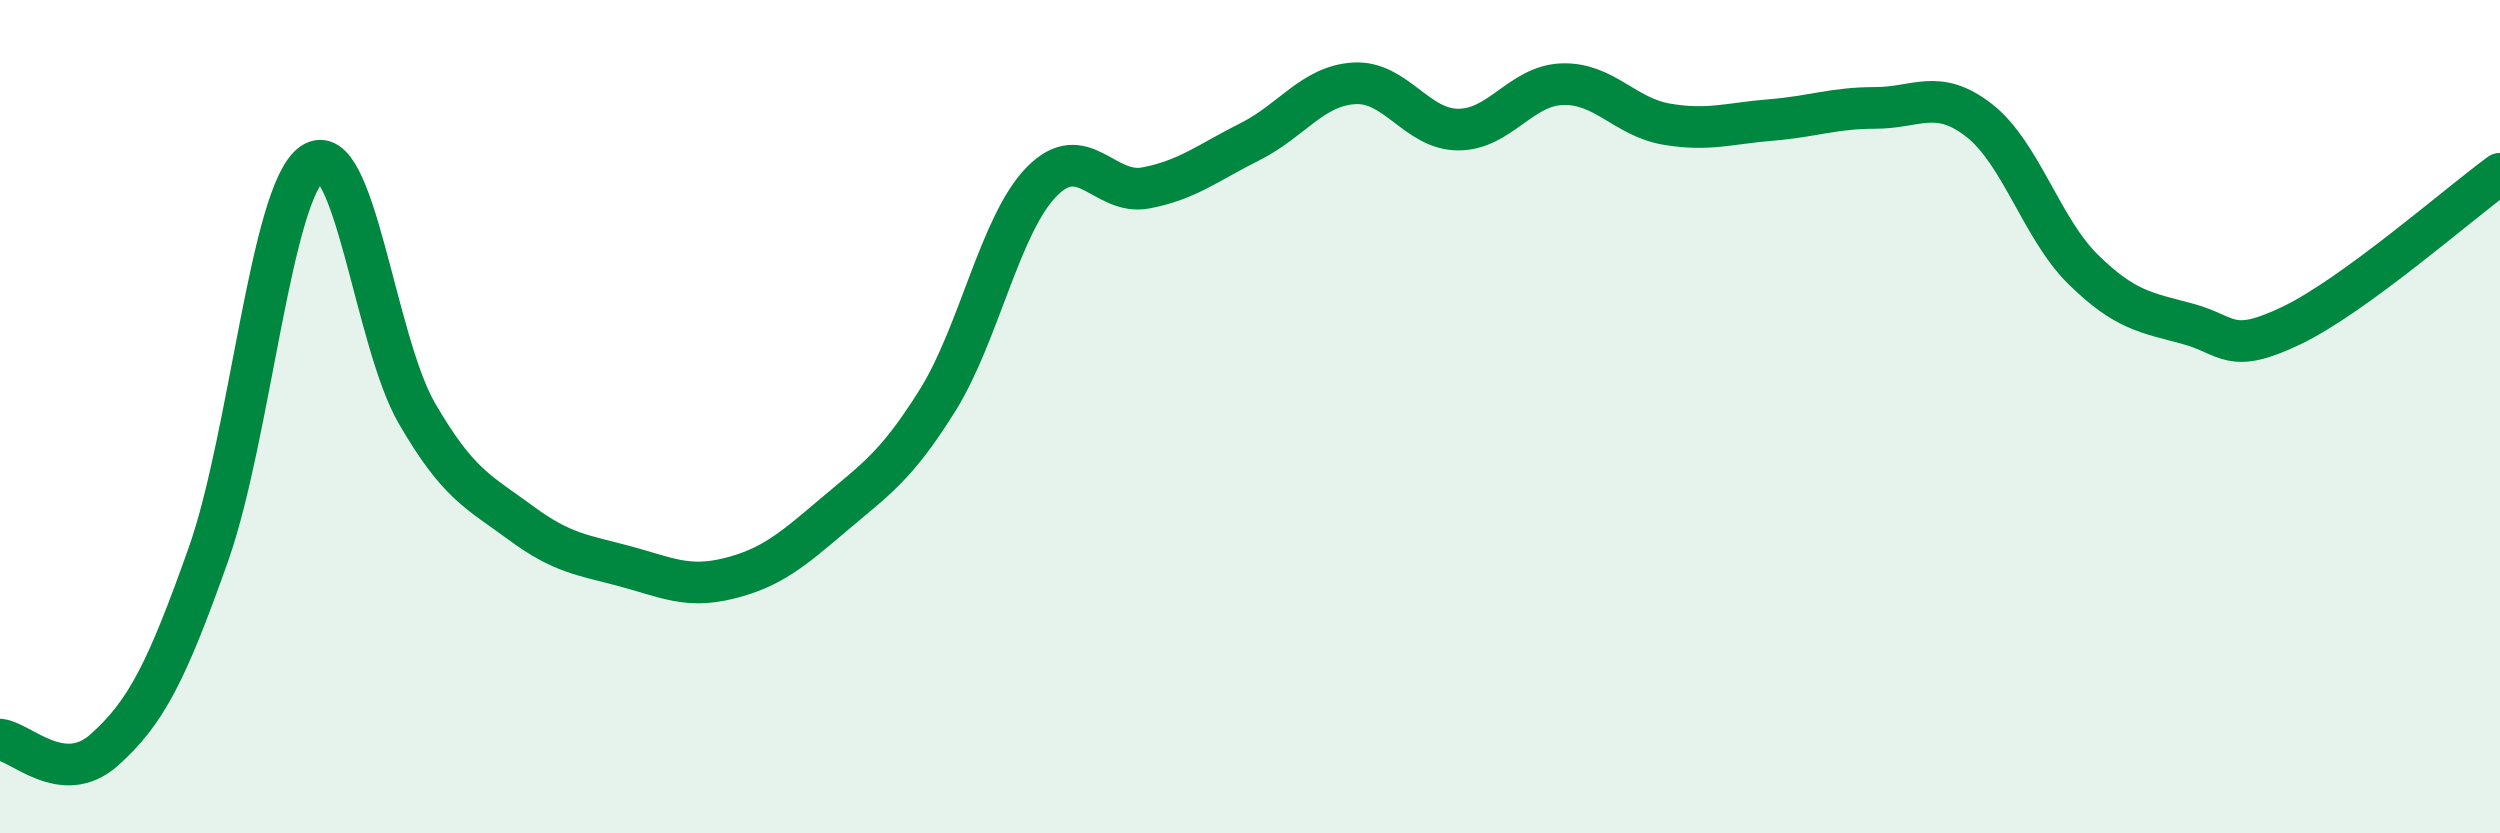 
    <svg width="60" height="20" viewBox="0 0 60 20" xmlns="http://www.w3.org/2000/svg">
      <path
        d="M 0,17.75 C 0.5,17.8 1.5,18.89 2.5,18 C 3.5,17.11 4,16.13 5,13.31 C 6,10.49 6.5,4.6 7.5,3.92 C 8.5,3.24 9,8.18 10,9.91 C 11,11.64 11.5,11.81 12.5,12.55 C 13.5,13.29 14,13.32 15,13.59 C 16,13.86 16.5,14.13 17.5,13.88 C 18.5,13.63 19,13.21 20,12.36 C 21,11.51 21.5,11.21 22.5,9.61 C 23.5,8.01 24,5.38 25,4.36 C 26,3.34 26.5,4.7 27.5,4.51 C 28.5,4.32 29,3.9 30,3.4 C 31,2.9 31.5,2.06 32.5,2 C 33.5,1.94 34,3.11 35,3.11 C 36,3.11 36.5,2.05 37.5,2.02 C 38.5,1.99 39,2.81 40,2.98 C 41,3.15 41.5,2.96 42.5,2.88 C 43.5,2.8 44,2.59 45,2.59 C 46,2.59 46.5,2.11 47.5,2.89 C 48.5,3.67 49,5.49 50,6.47 C 51,7.45 51.5,7.5 52.5,7.77 C 53.5,8.04 53.5,8.53 55,7.81 C 56.5,7.09 59,4.9 60,4.17L60 20L0 20Z"
        fill="#008740"
        opacity="0.1"
        stroke-linecap="round"
        stroke-linejoin="round"
      />
      <path
        d="M 0,17.75 C 0.5,17.8 1.5,18.89 2.5,18 C 3.5,17.11 4,16.13 5,13.31 C 6,10.49 6.5,4.6 7.5,3.92 C 8.5,3.24 9,8.18 10,9.91 C 11,11.64 11.5,11.81 12.5,12.55 C 13.5,13.29 14,13.32 15,13.59 C 16,13.86 16.5,14.13 17.5,13.88 C 18.5,13.63 19,13.21 20,12.36 C 21,11.51 21.5,11.21 22.5,9.61 C 23.5,8.01 24,5.38 25,4.36 C 26,3.34 26.5,4.7 27.5,4.51 C 28.5,4.32 29,3.9 30,3.4 C 31,2.9 31.5,2.06 32.5,2 C 33.5,1.94 34,3.11 35,3.11 C 36,3.11 36.5,2.05 37.5,2.02 C 38.5,1.99 39,2.81 40,2.98 C 41,3.15 41.5,2.96 42.5,2.88 C 43.5,2.8 44,2.59 45,2.59 C 46,2.59 46.5,2.11 47.5,2.89 C 48.5,3.67 49,5.49 50,6.47 C 51,7.45 51.5,7.5 52.5,7.77 C 53.5,8.04 53.5,8.53 55,7.81 C 56.5,7.09 59,4.9 60,4.17"
        stroke="#008740"
        stroke-width="1"
        fill="none"
        stroke-linecap="round"
        stroke-linejoin="round"
      />
    </svg>
  